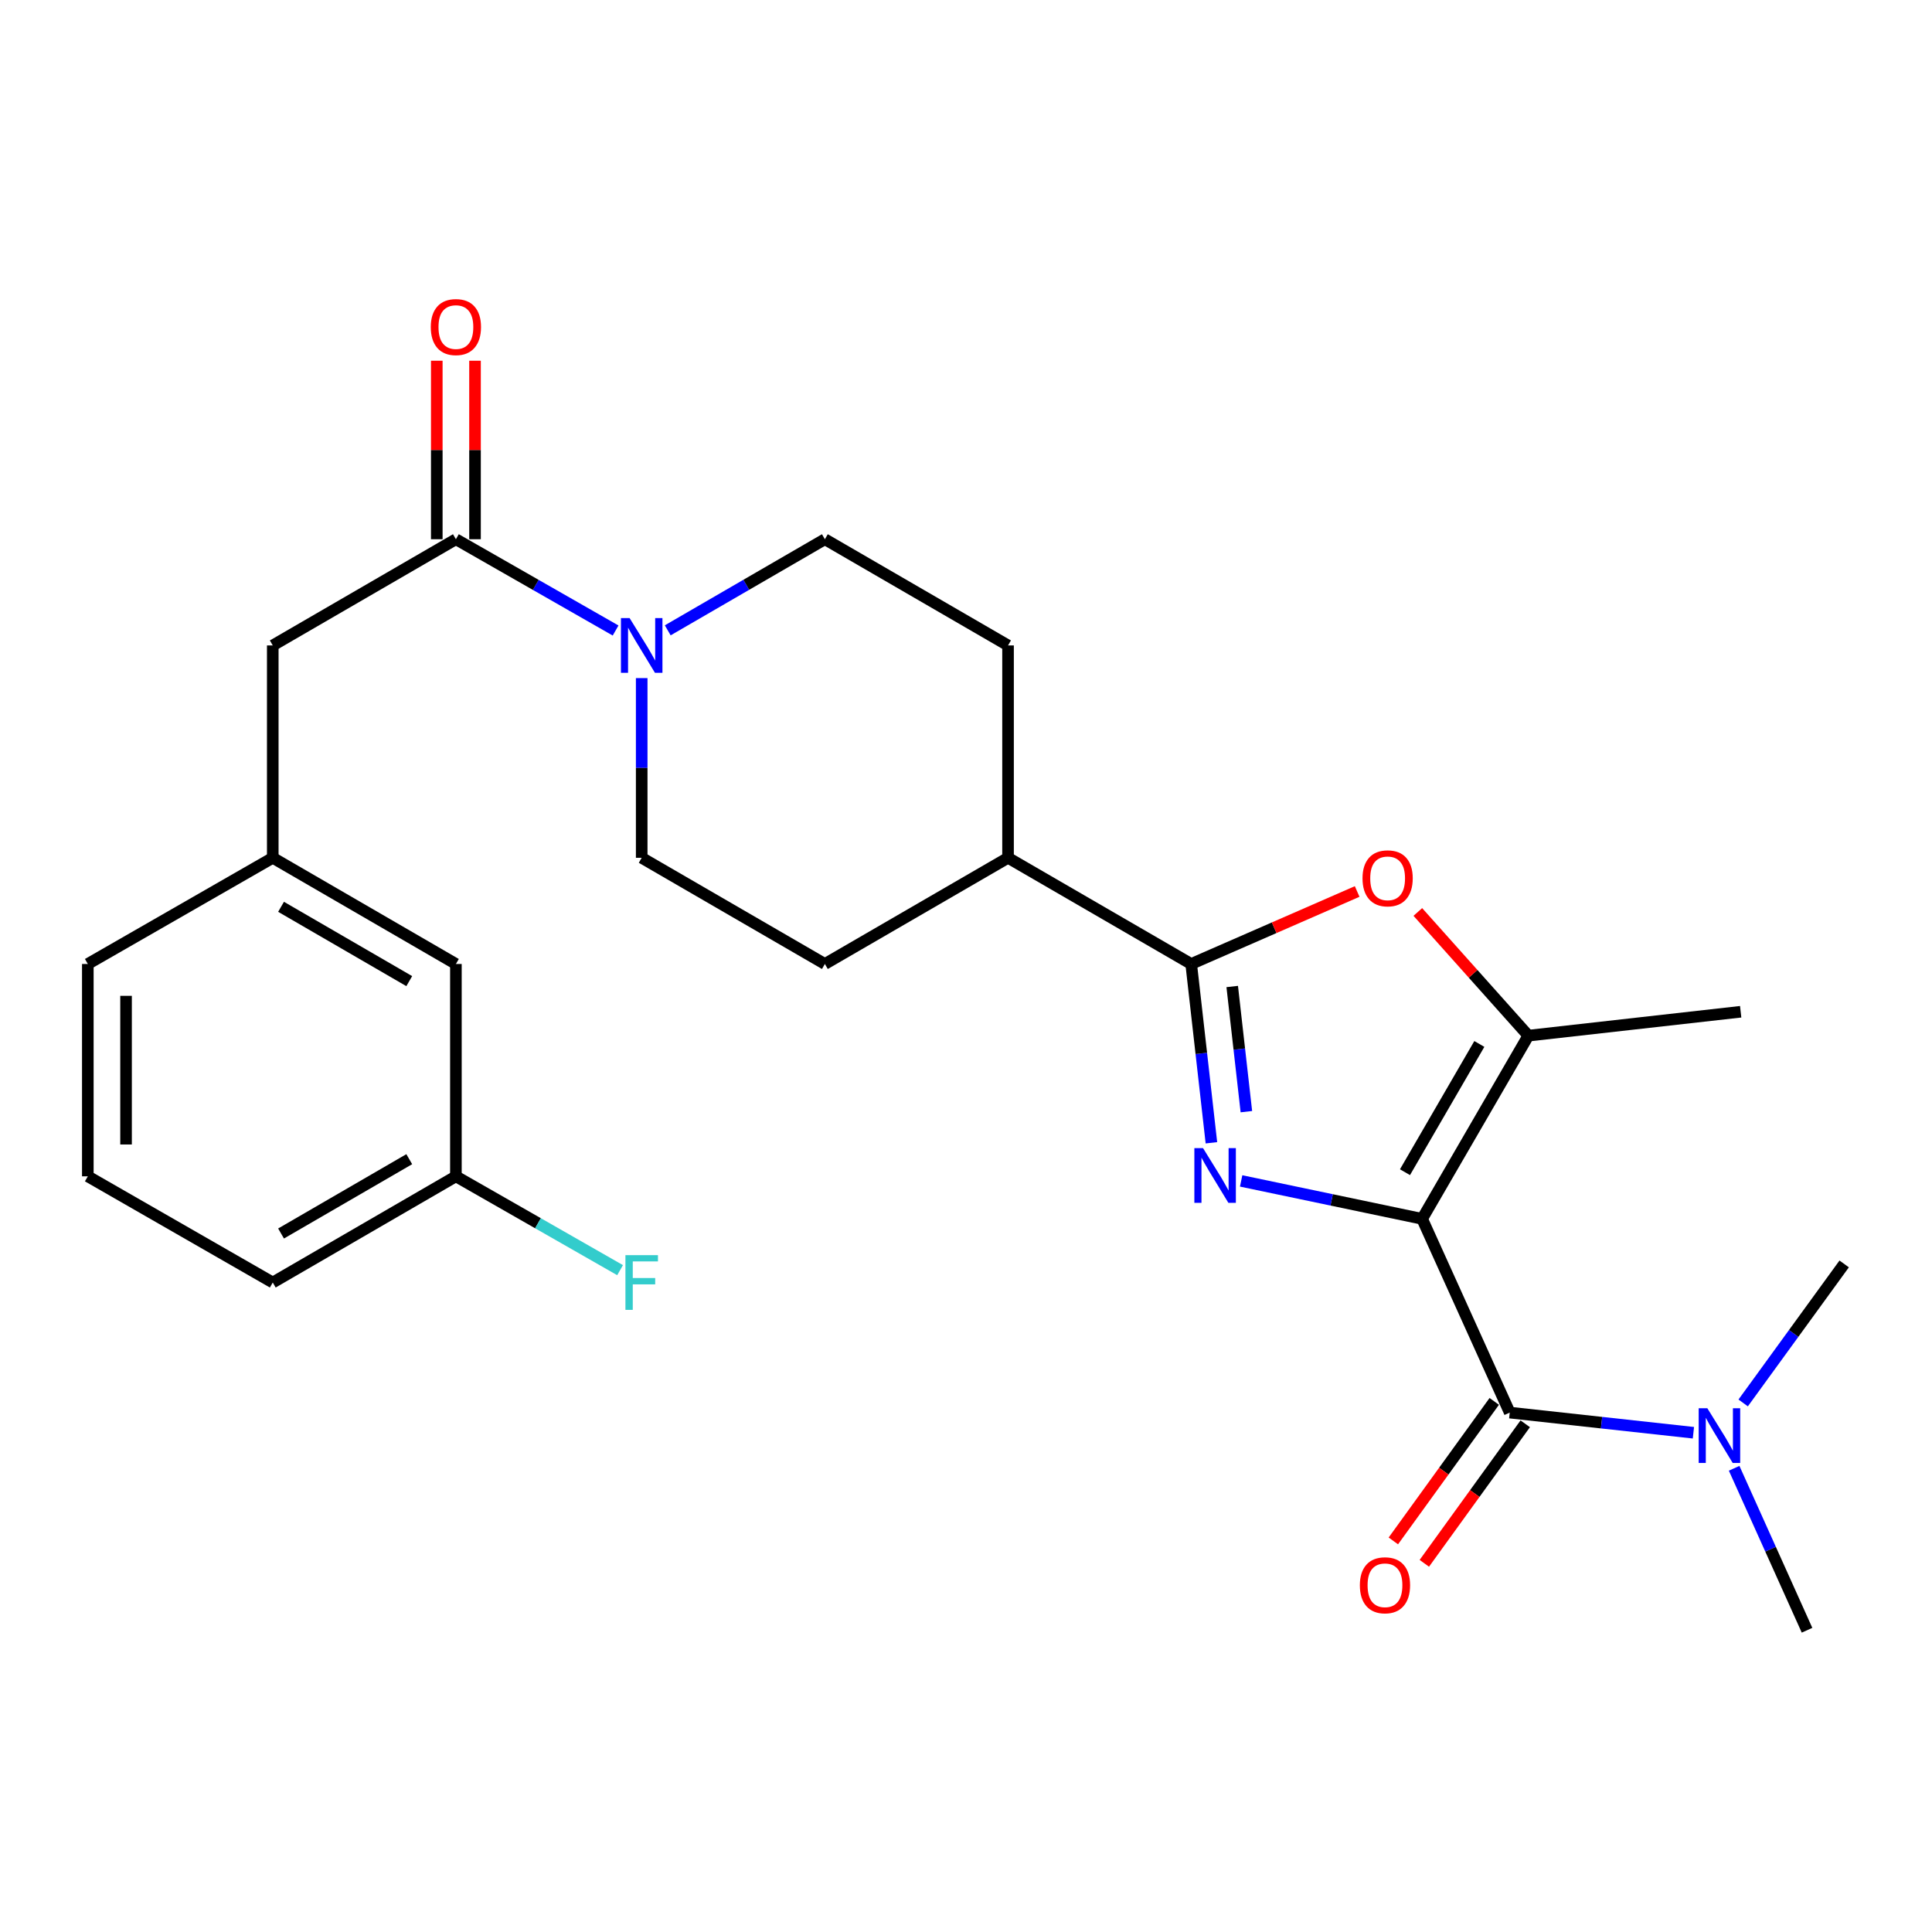 <?xml version='1.0' encoding='iso-8859-1'?>
<svg version='1.1' baseProfile='full'
              xmlns='http://www.w3.org/2000/svg'
                      xmlns:rdkit='http://www.rdkit.org/xml'
                      xmlns:xlink='http://www.w3.org/1999/xlink'
                  xml:space='preserve'
width='1000px' height='1000px' viewBox='0 0 1000 1000'>
<!-- END OF HEADER -->
<rect style='opacity:1.0;fill:#FFFFFF;stroke:none' width='1000' height='1000' x='0' y='0'> </rect>
<path class='bond-0' d='M 736.09,630.876 L 689.254,621.058' style='fill:none;fill-rule:evenodd;stroke:#000000;stroke-width:6px;stroke-linecap:butt;stroke-linejoin:miter;stroke-opacity:1' />
<path class='bond-0' d='M 689.254,621.058 L 642.417,611.24' style='fill:none;fill-rule:evenodd;stroke:#0000FF;stroke-width:6px;stroke-linecap:butt;stroke-linejoin:miter;stroke-opacity:1' />
<path class='bond-2' d='M 736.09,630.876 L 781.441,731.154' style='fill:none;fill-rule:evenodd;stroke:#000000;stroke-width:6px;stroke-linecap:butt;stroke-linejoin:miter;stroke-opacity:1' />
<path class='bond-3' d='M 736.09,630.876 L 791.072,536.051' style='fill:none;fill-rule:evenodd;stroke:#000000;stroke-width:6px;stroke-linecap:butt;stroke-linejoin:miter;stroke-opacity:1' />
<path class='bond-3' d='M 727.217,606.725 L 765.705,540.348' style='fill:none;fill-rule:evenodd;stroke:#000000;stroke-width:6px;stroke-linecap:butt;stroke-linejoin:miter;stroke-opacity:1' />
<path class='bond-1' d='M 627.027,591.501 L 621.794,545.228' style='fill:none;fill-rule:evenodd;stroke:#0000FF;stroke-width:6px;stroke-linecap:butt;stroke-linejoin:miter;stroke-opacity:1' />
<path class='bond-1' d='M 621.794,545.228 L 616.561,498.956' style='fill:none;fill-rule:evenodd;stroke:#000000;stroke-width:6px;stroke-linecap:butt;stroke-linejoin:miter;stroke-opacity:1' />
<path class='bond-1' d='M 645.122,575.395 L 641.458,543.004' style='fill:none;fill-rule:evenodd;stroke:#0000FF;stroke-width:6px;stroke-linecap:butt;stroke-linejoin:miter;stroke-opacity:1' />
<path class='bond-1' d='M 641.458,543.004 L 637.795,510.614' style='fill:none;fill-rule:evenodd;stroke:#000000;stroke-width:6px;stroke-linecap:butt;stroke-linejoin:miter;stroke-opacity:1' />
<path class='bond-8' d='M 616.561,498.956 L 521.758,443.996' style='fill:none;fill-rule:evenodd;stroke:#000000;stroke-width:6px;stroke-linecap:butt;stroke-linejoin:miter;stroke-opacity:1' />
<path class='bond-26' d='M 616.561,498.956 L 659.511,480.193' style='fill:none;fill-rule:evenodd;stroke:#000000;stroke-width:6px;stroke-linecap:butt;stroke-linejoin:miter;stroke-opacity:1' />
<path class='bond-26' d='M 659.511,480.193 L 702.462,461.43' style='fill:none;fill-rule:evenodd;stroke:#FF0000;stroke-width:6px;stroke-linecap:butt;stroke-linejoin:miter;stroke-opacity:1' />
<path class='bond-7' d='M 781.441,731.154 L 828.974,736.369' style='fill:none;fill-rule:evenodd;stroke:#000000;stroke-width:6px;stroke-linecap:butt;stroke-linejoin:miter;stroke-opacity:1' />
<path class='bond-7' d='M 828.974,736.369 L 876.507,741.583' style='fill:none;fill-rule:evenodd;stroke:#0000FF;stroke-width:6px;stroke-linecap:butt;stroke-linejoin:miter;stroke-opacity:1' />
<path class='bond-10' d='M 773.424,725.356 L 747.308,761.466' style='fill:none;fill-rule:evenodd;stroke:#000000;stroke-width:6px;stroke-linecap:butt;stroke-linejoin:miter;stroke-opacity:1' />
<path class='bond-10' d='M 747.308,761.466 L 721.192,797.576' style='fill:none;fill-rule:evenodd;stroke:#FF0000;stroke-width:6px;stroke-linecap:butt;stroke-linejoin:miter;stroke-opacity:1' />
<path class='bond-10' d='M 789.459,736.953 L 763.343,773.063' style='fill:none;fill-rule:evenodd;stroke:#000000;stroke-width:6px;stroke-linecap:butt;stroke-linejoin:miter;stroke-opacity:1' />
<path class='bond-10' d='M 763.343,773.063 L 737.228,809.173' style='fill:none;fill-rule:evenodd;stroke:#FF0000;stroke-width:6px;stroke-linecap:butt;stroke-linejoin:miter;stroke-opacity:1' />
<path class='bond-4' d='M 791.072,536.051 L 762.469,504.041' style='fill:none;fill-rule:evenodd;stroke:#000000;stroke-width:6px;stroke-linecap:butt;stroke-linejoin:miter;stroke-opacity:1' />
<path class='bond-4' d='M 762.469,504.041 L 733.867,472.032' style='fill:none;fill-rule:evenodd;stroke:#FF0000;stroke-width:6px;stroke-linecap:butt;stroke-linejoin:miter;stroke-opacity:1' />
<path class='bond-19' d='M 791.072,536.051 L 900.971,523.682' style='fill:none;fill-rule:evenodd;stroke:#000000;stroke-width:6px;stroke-linecap:butt;stroke-linejoin:miter;stroke-opacity:1' />
<path class='bond-5' d='M 345.62,326.26 L 386.287,302.682' style='fill:none;fill-rule:evenodd;stroke:#0000FF;stroke-width:6px;stroke-linecap:butt;stroke-linejoin:miter;stroke-opacity:1' />
<path class='bond-5' d='M 386.287,302.682 L 426.954,279.104' style='fill:none;fill-rule:evenodd;stroke:#000000;stroke-width:6px;stroke-linecap:butt;stroke-linejoin:miter;stroke-opacity:1' />
<path class='bond-6' d='M 318.631,326.353 L 277.302,302.729' style='fill:none;fill-rule:evenodd;stroke:#0000FF;stroke-width:6px;stroke-linecap:butt;stroke-linejoin:miter;stroke-opacity:1' />
<path class='bond-6' d='M 277.302,302.729 L 235.974,279.104' style='fill:none;fill-rule:evenodd;stroke:#000000;stroke-width:6px;stroke-linecap:butt;stroke-linejoin:miter;stroke-opacity:1' />
<path class='bond-27' d='M 332.14,350.984 L 332.14,397.49' style='fill:none;fill-rule:evenodd;stroke:#0000FF;stroke-width:6px;stroke-linecap:butt;stroke-linejoin:miter;stroke-opacity:1' />
<path class='bond-27' d='M 332.14,397.49 L 332.14,443.996' style='fill:none;fill-rule:evenodd;stroke:#000000;stroke-width:6px;stroke-linecap:butt;stroke-linejoin:miter;stroke-opacity:1' />
<path class='bond-9' d='M 235.974,279.104 L 141.181,334.076' style='fill:none;fill-rule:evenodd;stroke:#000000;stroke-width:6px;stroke-linecap:butt;stroke-linejoin:miter;stroke-opacity:1' />
<path class='bond-13' d='M 245.868,279.104 L 245.868,232.909' style='fill:none;fill-rule:evenodd;stroke:#000000;stroke-width:6px;stroke-linecap:butt;stroke-linejoin:miter;stroke-opacity:1' />
<path class='bond-13' d='M 245.868,232.909 L 245.868,186.714' style='fill:none;fill-rule:evenodd;stroke:#FF0000;stroke-width:6px;stroke-linecap:butt;stroke-linejoin:miter;stroke-opacity:1' />
<path class='bond-13' d='M 226.079,279.104 L 226.079,232.909' style='fill:none;fill-rule:evenodd;stroke:#000000;stroke-width:6px;stroke-linecap:butt;stroke-linejoin:miter;stroke-opacity:1' />
<path class='bond-13' d='M 226.079,232.909 L 226.079,186.714' style='fill:none;fill-rule:evenodd;stroke:#FF0000;stroke-width:6px;stroke-linecap:butt;stroke-linejoin:miter;stroke-opacity:1' />
<path class='bond-22' d='M 897.592,759.983 L 916.454,801.898' style='fill:none;fill-rule:evenodd;stroke:#0000FF;stroke-width:6px;stroke-linecap:butt;stroke-linejoin:miter;stroke-opacity:1' />
<path class='bond-22' d='M 916.454,801.898 L 935.317,843.812' style='fill:none;fill-rule:evenodd;stroke:#000000;stroke-width:6px;stroke-linecap:butt;stroke-linejoin:miter;stroke-opacity:1' />
<path class='bond-23' d='M 902.262,726.155 L 928.403,690.18' style='fill:none;fill-rule:evenodd;stroke:#0000FF;stroke-width:6px;stroke-linecap:butt;stroke-linejoin:miter;stroke-opacity:1' />
<path class='bond-23' d='M 928.403,690.18 L 954.545,654.206' style='fill:none;fill-rule:evenodd;stroke:#000000;stroke-width:6px;stroke-linecap:butt;stroke-linejoin:miter;stroke-opacity:1' />
<path class='bond-15' d='M 521.758,443.996 L 426.954,498.956' style='fill:none;fill-rule:evenodd;stroke:#000000;stroke-width:6px;stroke-linecap:butt;stroke-linejoin:miter;stroke-opacity:1' />
<path class='bond-16' d='M 521.758,443.996 L 521.758,334.076' style='fill:none;fill-rule:evenodd;stroke:#000000;stroke-width:6px;stroke-linecap:butt;stroke-linejoin:miter;stroke-opacity:1' />
<path class='bond-14' d='M 141.181,334.076 L 141.181,443.996' style='fill:none;fill-rule:evenodd;stroke:#000000;stroke-width:6px;stroke-linecap:butt;stroke-linejoin:miter;stroke-opacity:1' />
<path class='bond-11' d='M 426.954,279.104 L 521.758,334.076' style='fill:none;fill-rule:evenodd;stroke:#000000;stroke-width:6px;stroke-linecap:butt;stroke-linejoin:miter;stroke-opacity:1' />
<path class='bond-12' d='M 332.14,443.996 L 426.954,498.956' style='fill:none;fill-rule:evenodd;stroke:#000000;stroke-width:6px;stroke-linecap:butt;stroke-linejoin:miter;stroke-opacity:1' />
<path class='bond-17' d='M 141.181,443.996 L 235.974,498.956' style='fill:none;fill-rule:evenodd;stroke:#000000;stroke-width:6px;stroke-linecap:butt;stroke-linejoin:miter;stroke-opacity:1' />
<path class='bond-17' d='M 145.474,469.36 L 211.829,507.832' style='fill:none;fill-rule:evenodd;stroke:#000000;stroke-width:6px;stroke-linecap:butt;stroke-linejoin:miter;stroke-opacity:1' />
<path class='bond-24' d='M 141.181,443.996 L 45.455,498.956' style='fill:none;fill-rule:evenodd;stroke:#000000;stroke-width:6px;stroke-linecap:butt;stroke-linejoin:miter;stroke-opacity:1' />
<path class='bond-18' d='M 235.974,498.956 L 235.974,608.865' style='fill:none;fill-rule:evenodd;stroke:#000000;stroke-width:6px;stroke-linecap:butt;stroke-linejoin:miter;stroke-opacity:1' />
<path class='bond-20' d='M 235.974,608.865 L 278.462,633.148' style='fill:none;fill-rule:evenodd;stroke:#000000;stroke-width:6px;stroke-linecap:butt;stroke-linejoin:miter;stroke-opacity:1' />
<path class='bond-20' d='M 278.462,633.148 L 320.951,657.431' style='fill:none;fill-rule:evenodd;stroke:#33CCCC;stroke-width:6px;stroke-linecap:butt;stroke-linejoin:miter;stroke-opacity:1' />
<path class='bond-28' d='M 235.974,608.865 L 141.181,663.826' style='fill:none;fill-rule:evenodd;stroke:#000000;stroke-width:6px;stroke-linecap:butt;stroke-linejoin:miter;stroke-opacity:1' />
<path class='bond-28' d='M 211.829,599.989 L 145.474,638.461' style='fill:none;fill-rule:evenodd;stroke:#000000;stroke-width:6px;stroke-linecap:butt;stroke-linejoin:miter;stroke-opacity:1' />
<path class='bond-21' d='M 45.455,608.865 L 45.455,498.956' style='fill:none;fill-rule:evenodd;stroke:#000000;stroke-width:6px;stroke-linecap:butt;stroke-linejoin:miter;stroke-opacity:1' />
<path class='bond-21' d='M 65.244,592.379 L 65.244,515.442' style='fill:none;fill-rule:evenodd;stroke:#000000;stroke-width:6px;stroke-linecap:butt;stroke-linejoin:miter;stroke-opacity:1' />
<path class='bond-25' d='M 45.455,608.865 L 141.181,663.826' style='fill:none;fill-rule:evenodd;stroke:#000000;stroke-width:6px;stroke-linecap:butt;stroke-linejoin:miter;stroke-opacity:1' />
<path  class='atom-1' d='M 622.68 594.255
L 631.96 609.255
Q 632.88 610.735, 634.36 613.415
Q 635.84 616.095, 635.92 616.255
L 635.92 594.255
L 639.68 594.255
L 639.68 622.575
L 635.8 622.575
L 625.84 606.175
Q 624.68 604.255, 623.44 602.055
Q 622.24 599.855, 621.88 599.175
L 621.88 622.575
L 618.2 622.575
L 618.2 594.255
L 622.68 594.255
' fill='#0000FF'/>
<path  class='atom-5' d='M 705.235 454.619
Q 705.235 447.819, 708.595 444.019
Q 711.955 440.219, 718.235 440.219
Q 724.515 440.219, 727.875 444.019
Q 731.235 447.819, 731.235 454.619
Q 731.235 461.499, 727.835 465.419
Q 724.435 469.299, 718.235 469.299
Q 711.995 469.299, 708.595 465.419
Q 705.235 461.539, 705.235 454.619
M 718.235 466.099
Q 722.555 466.099, 724.875 463.219
Q 727.235 460.299, 727.235 454.619
Q 727.235 449.059, 724.875 446.259
Q 722.555 443.419, 718.235 443.419
Q 713.915 443.419, 711.555 446.219
Q 709.235 449.019, 709.235 454.619
Q 709.235 460.339, 711.555 463.219
Q 713.915 466.099, 718.235 466.099
' fill='#FF0000'/>
<path  class='atom-6' d='M 325.88 319.916
L 335.16 334.916
Q 336.08 336.396, 337.56 339.076
Q 339.04 341.756, 339.12 341.916
L 339.12 319.916
L 342.88 319.916
L 342.88 348.236
L 339 348.236
L 329.04 331.836
Q 327.88 329.916, 326.64 327.716
Q 325.44 325.516, 325.08 324.836
L 325.08 348.236
L 321.4 348.236
L 321.4 319.916
L 325.88 319.916
' fill='#0000FF'/>
<path  class='atom-8' d='M 883.716 728.901
L 892.996 743.901
Q 893.916 745.381, 895.396 748.061
Q 896.876 750.741, 896.956 750.901
L 896.956 728.901
L 900.716 728.901
L 900.716 757.221
L 896.836 757.221
L 886.876 740.821
Q 885.716 738.901, 884.476 736.701
Q 883.276 734.501, 882.916 733.821
L 882.916 757.221
L 879.236 757.221
L 879.236 728.901
L 883.716 728.901
' fill='#0000FF'/>
<path  class='atom-11' d='M 703.861 820.529
Q 703.861 813.729, 707.221 809.929
Q 710.581 806.129, 716.861 806.129
Q 723.141 806.129, 726.501 809.929
Q 729.861 813.729, 729.861 820.529
Q 729.861 827.409, 726.461 831.329
Q 723.061 835.209, 716.861 835.209
Q 710.621 835.209, 707.221 831.329
Q 703.861 827.449, 703.861 820.529
M 716.861 832.009
Q 721.181 832.009, 723.501 829.129
Q 725.861 826.209, 725.861 820.529
Q 725.861 814.969, 723.501 812.169
Q 721.181 809.329, 716.861 809.329
Q 712.541 809.329, 710.181 812.129
Q 707.861 814.929, 707.861 820.529
Q 707.861 826.249, 710.181 829.129
Q 712.541 832.009, 716.861 832.009
' fill='#FF0000'/>
<path  class='atom-14' d='M 222.974 169.286
Q 222.974 162.486, 226.334 158.686
Q 229.694 154.886, 235.974 154.886
Q 242.254 154.886, 245.614 158.686
Q 248.974 162.486, 248.974 169.286
Q 248.974 176.166, 245.574 180.086
Q 242.174 183.966, 235.974 183.966
Q 229.734 183.966, 226.334 180.086
Q 222.974 176.206, 222.974 169.286
M 235.974 180.766
Q 240.294 180.766, 242.614 177.886
Q 244.974 174.966, 244.974 169.286
Q 244.974 163.726, 242.614 160.926
Q 240.294 158.086, 235.974 158.086
Q 231.654 158.086, 229.294 160.886
Q 226.974 163.686, 226.974 169.286
Q 226.974 175.006, 229.294 177.886
Q 231.654 180.766, 235.974 180.766
' fill='#FF0000'/>
<path  class='atom-21' d='M 323.72 649.666
L 340.56 649.666
L 340.56 652.906
L 327.52 652.906
L 327.52 661.506
L 339.12 661.506
L 339.12 664.786
L 327.52 664.786
L 327.52 677.986
L 323.72 677.986
L 323.72 649.666
' fill='#33CCCC'/>
</svg>
